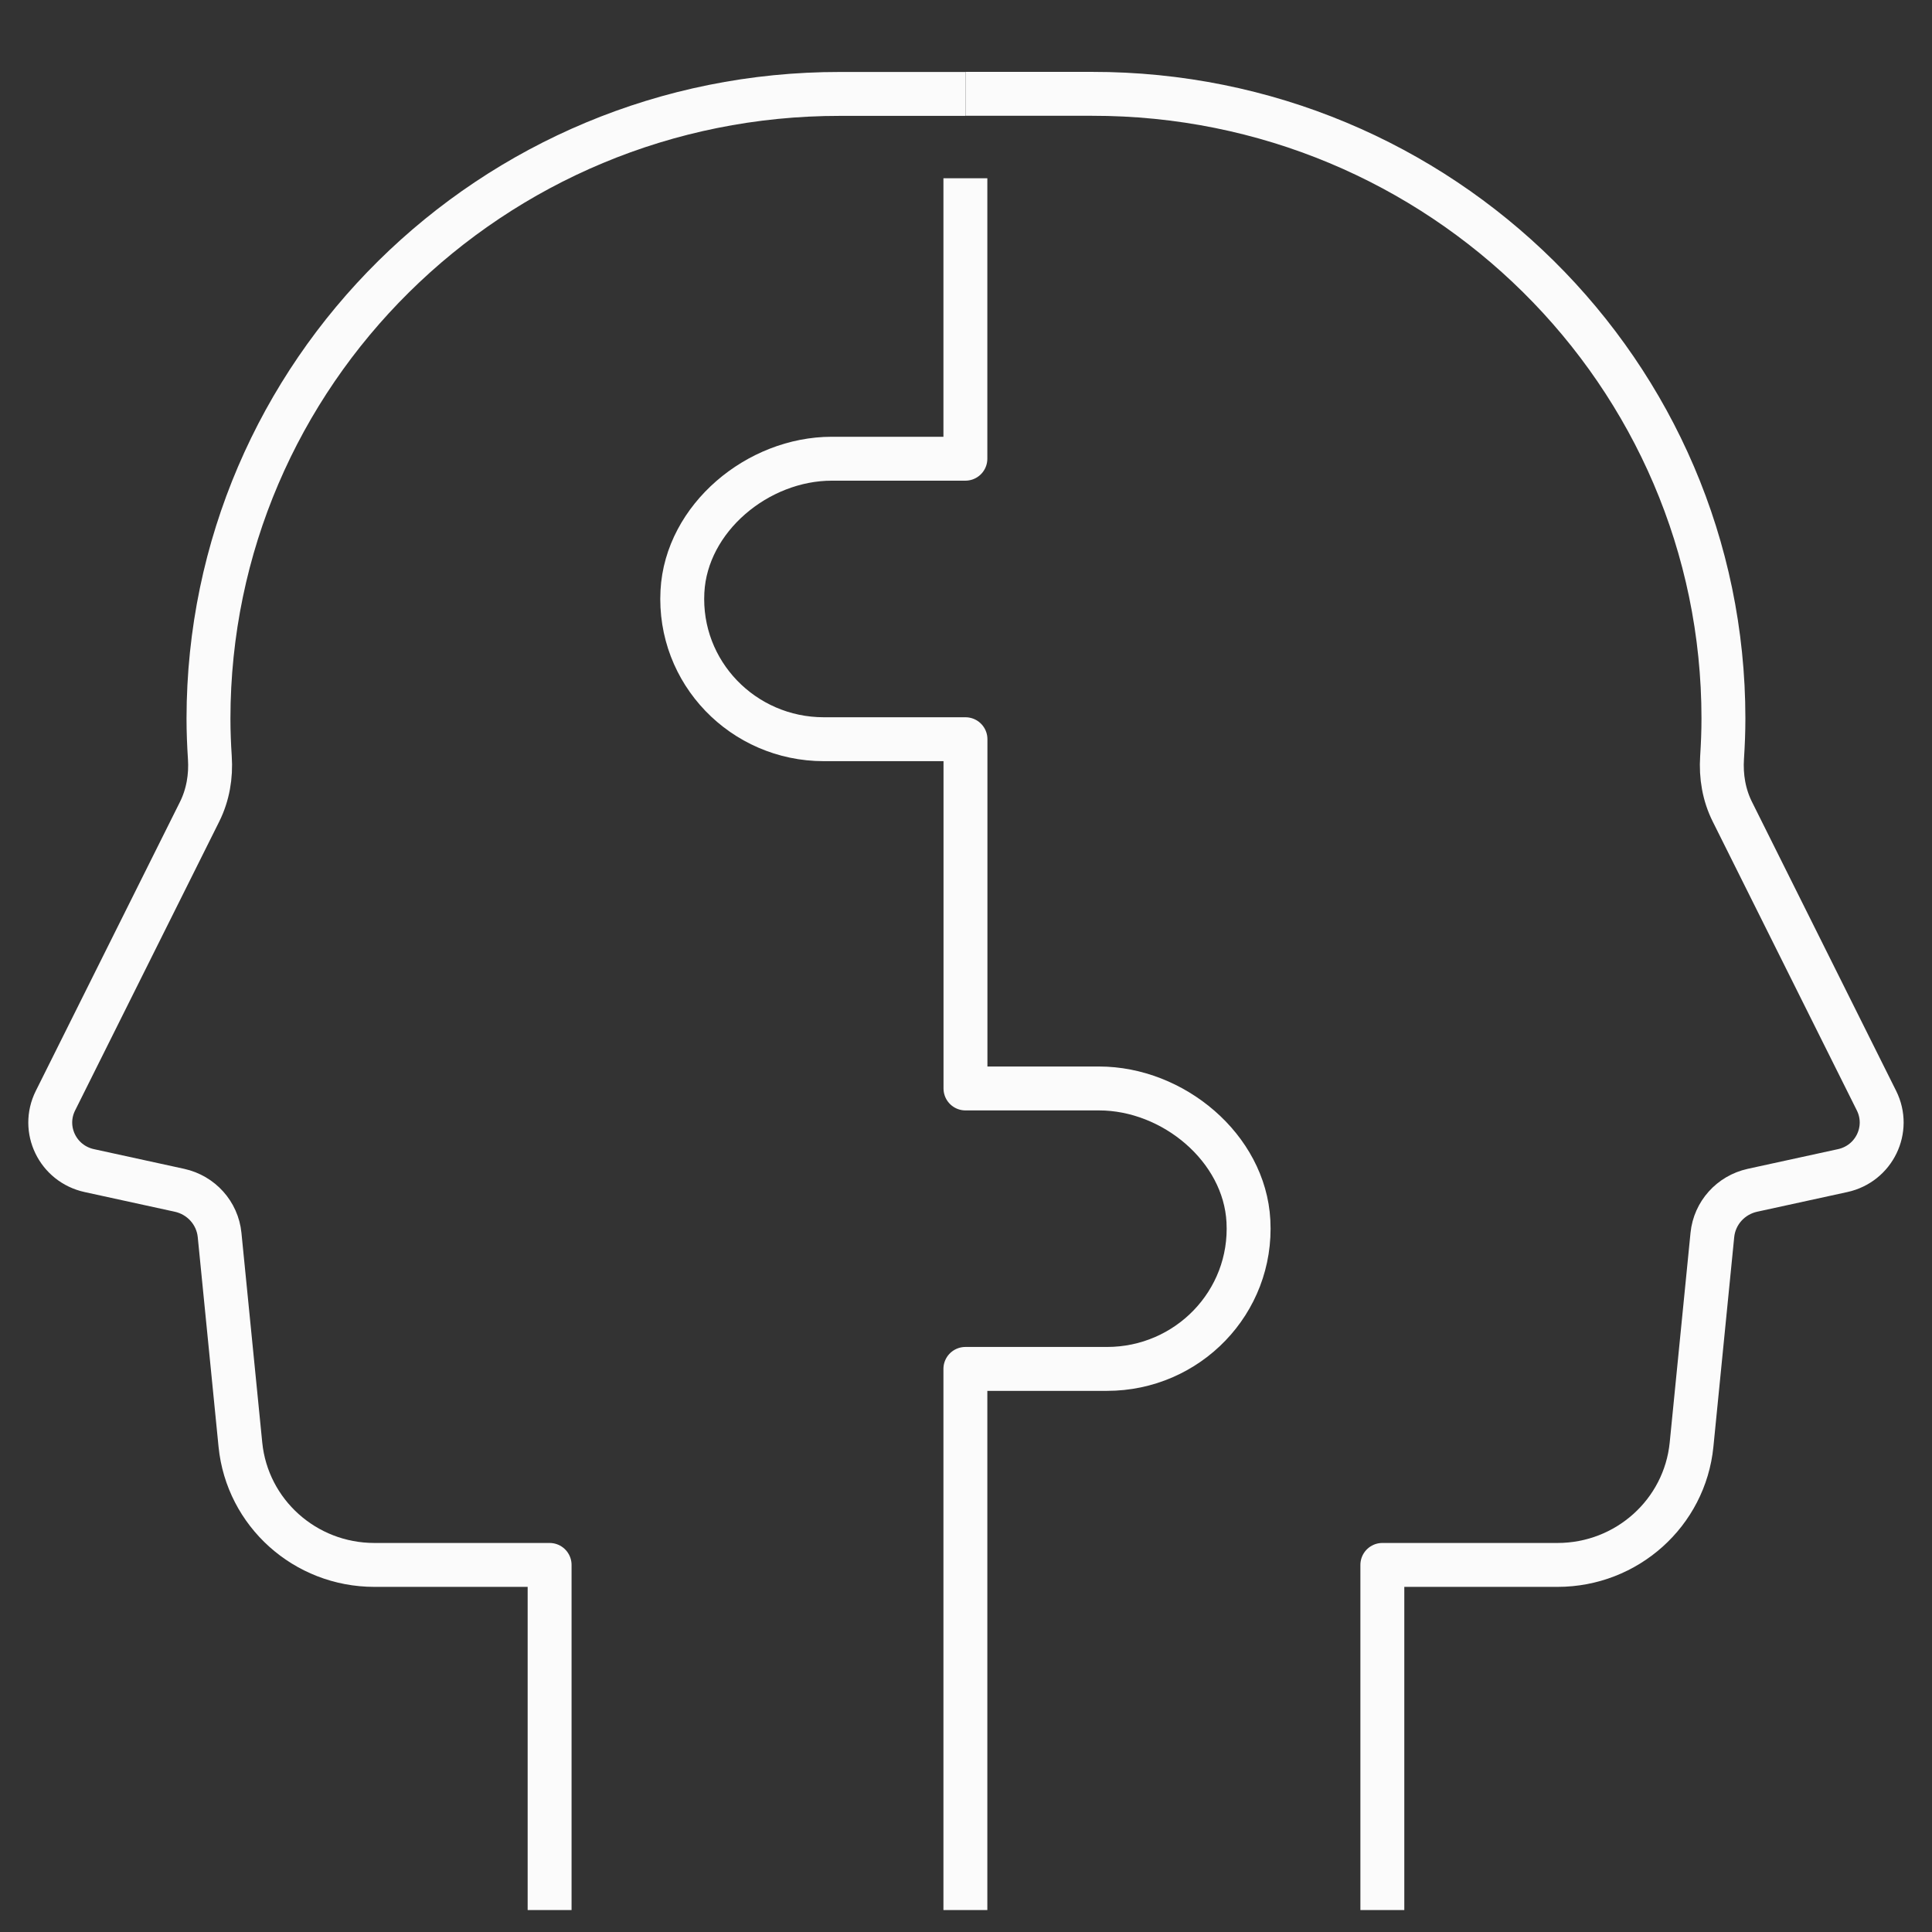 <?xml version="1.0" encoding="UTF-8"?>
<svg xmlns="http://www.w3.org/2000/svg" width="44" height="44" viewBox="0 0 44 44" fill="none">
  <rect x="0" y="0" width="44" height="44" fill="#333333" stroke="none"/>
  <g clip-path="url(#clip0_705_11504)">
    <g clip-path="url(#clip1_705_11504)">
      <path d="M31.482 43.5V35.64H35.472C37.049 35.64 38.369 34.456 38.524 32.901L38.998 28.125C39.048 27.627 39.415 27.217 39.91 27.108L41.964 26.66C42.683 26.504 43.062 25.721 42.736 25.067L39.453 18.486C39.262 18.104 39.191 17.68 39.219 17.252C39.238 16.957 39.25 16.663 39.25 16.363C39.25 8.501 32.809 2.128 24.868 2.137H21.988" stroke="#FBFBFB" stroke-linejoin="round"></path>
      <path d="M12.517 43.5V35.64H8.526C6.949 35.64 5.63 34.456 5.475 32.901L5.001 28.125C4.951 27.627 4.584 27.217 4.088 27.108L2.035 26.66C1.315 26.504 0.936 25.721 1.263 25.067L4.546 18.486C4.736 18.104 4.808 17.679 4.779 17.252C4.76 16.957 4.748 16.662 4.748 16.363C4.753 8.503 11.192 2.13 19.135 2.139H21.986" stroke="#FBFBFB" stroke-linejoin="round"></path>
      <path d="M21.986 4.06V10.447H18.944C17.257 10.447 15.63 11.799 15.542 13.47C15.444 15.313 16.923 16.835 18.762 16.835H21.988V24.789H25.03C26.717 24.789 28.344 26.141 28.432 27.811C28.53 29.654 27.05 31.176 25.211 31.176H21.986V43.502" stroke="#FBFBFB" stroke-linejoin="round"></path>
    </g>
  </g>
  <defs>
    <clipPath id="clip0_705_11504">
      <rect width="43" height="43" fill="white" transform="translate(0.5 0.5)"></rect>
    </clipPath>
    <clipPath id="clip1_705_11504">
      <rect width="43" height="42" fill="white" transform="translate(0.5 1.5)"></rect>
    </clipPath>
  </defs>
</svg>
